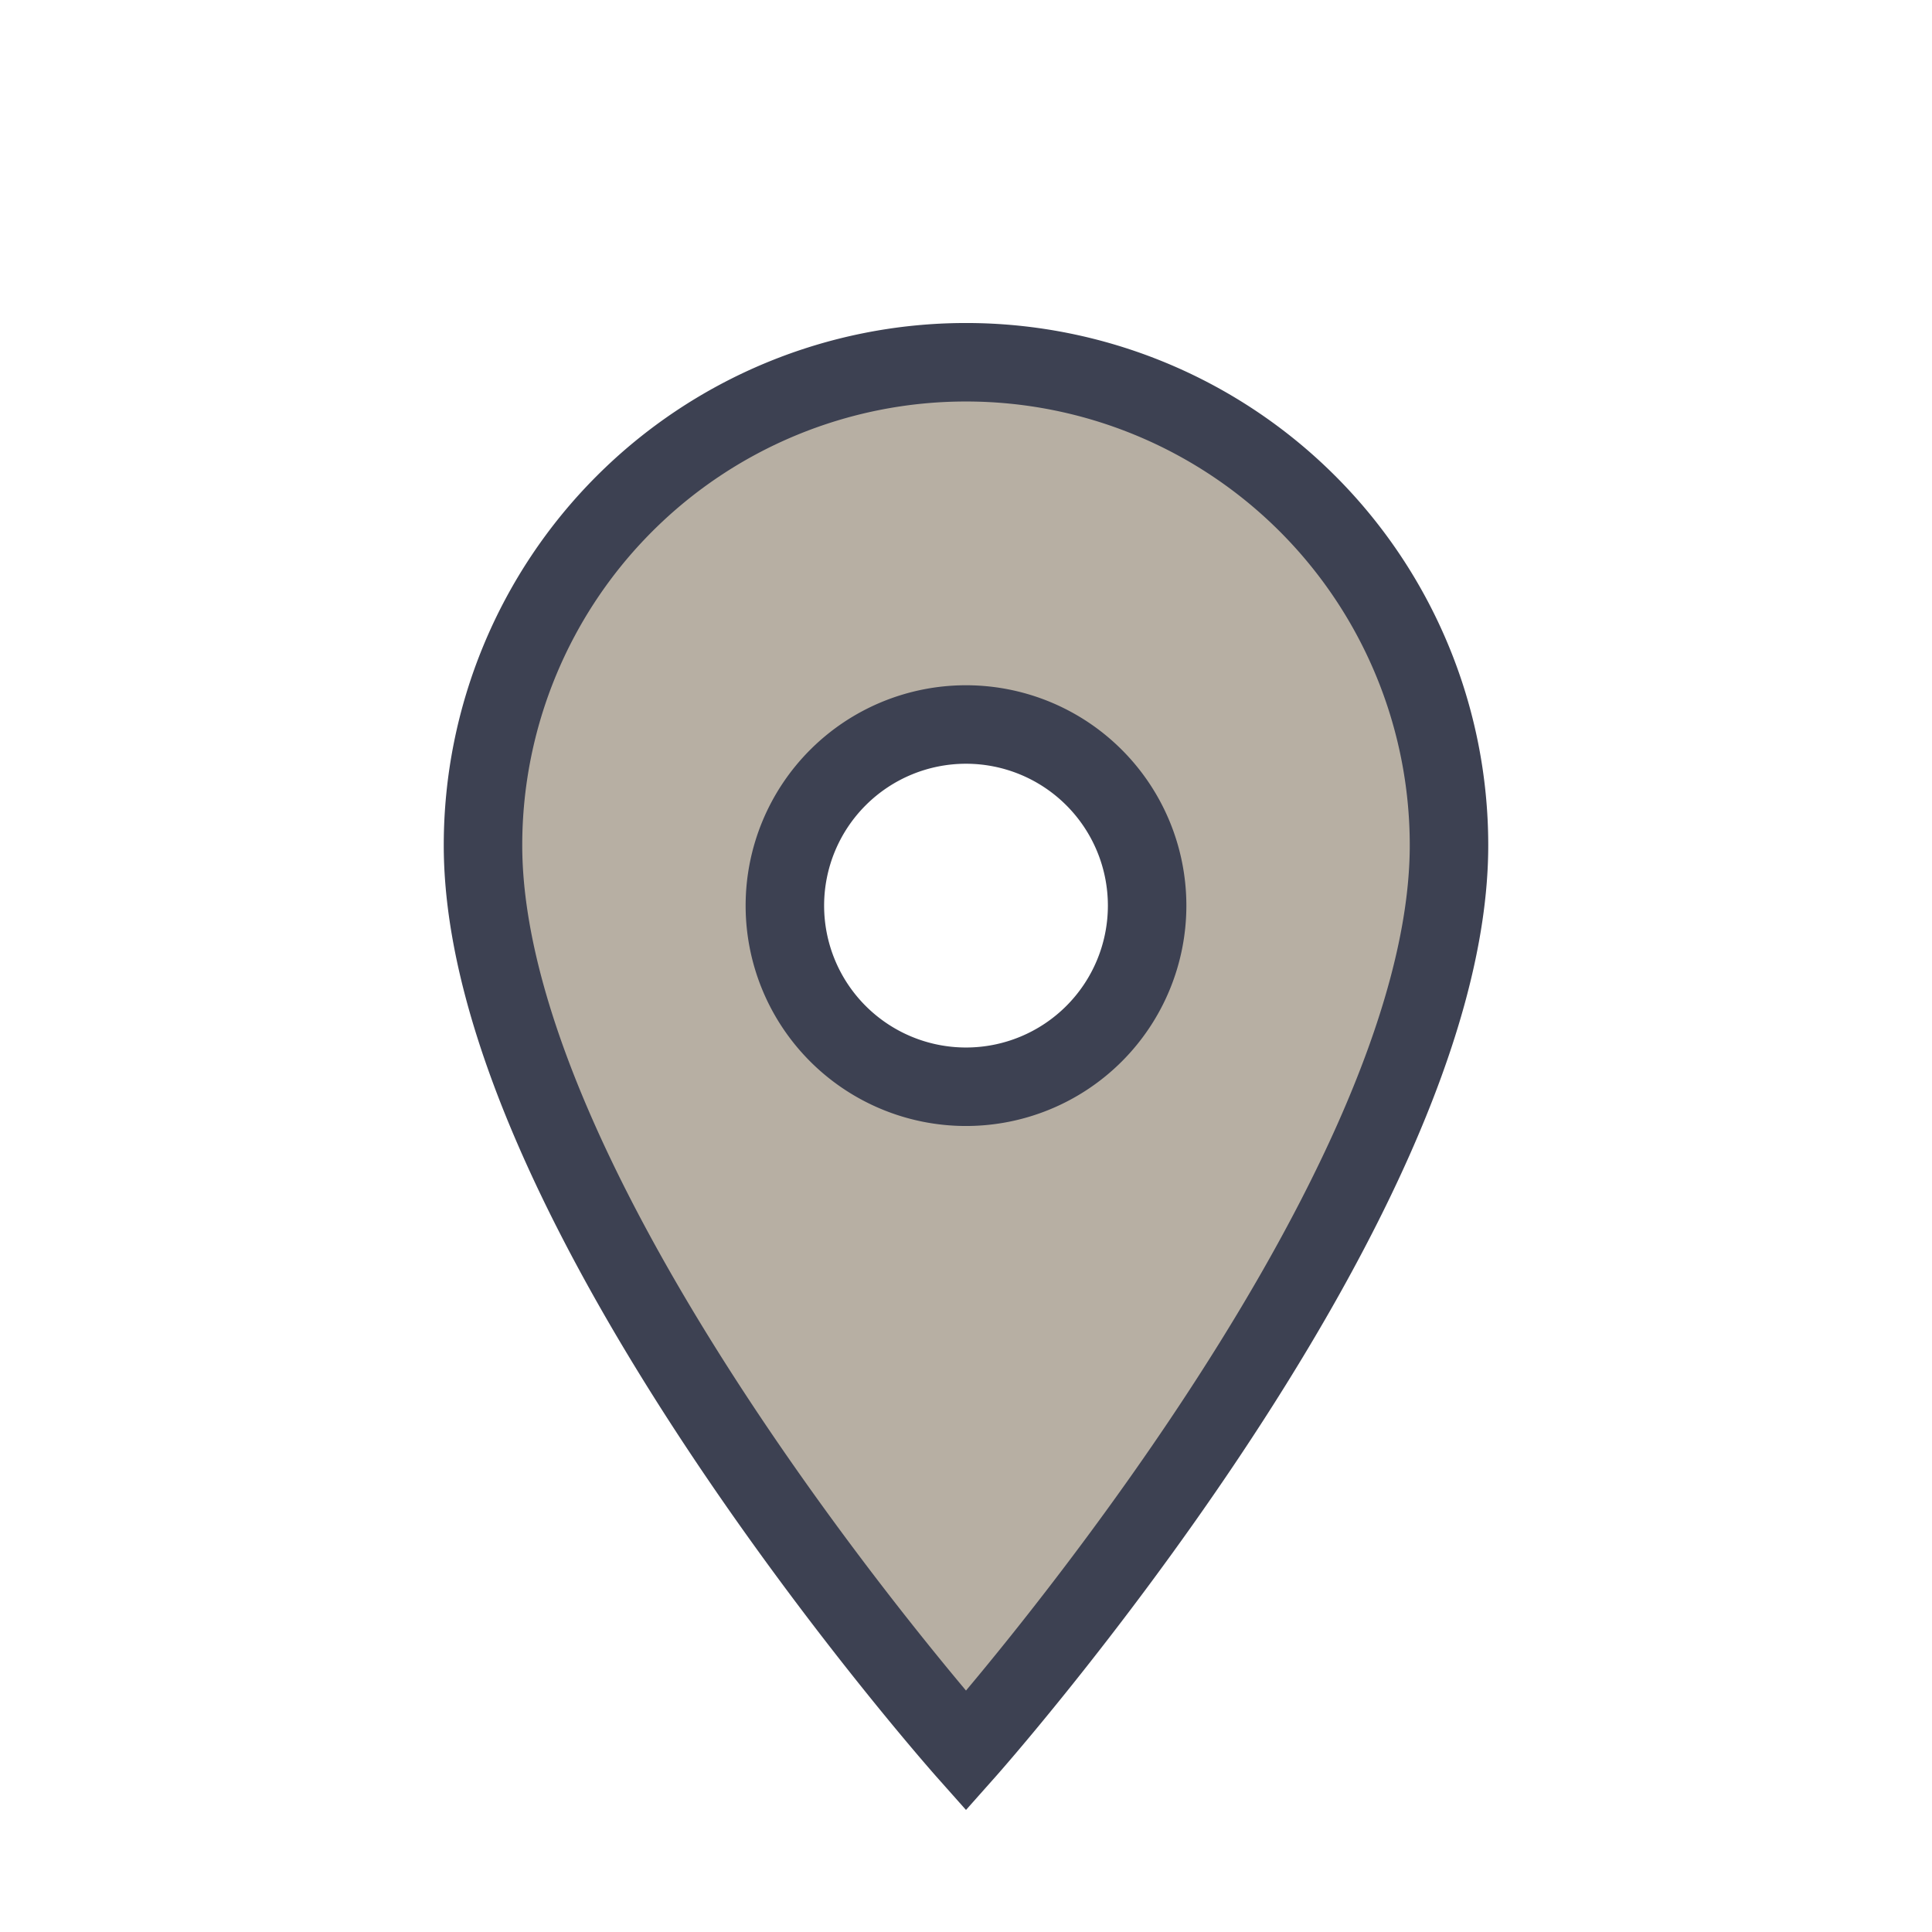 <?xml version="1.0" encoding="UTF-8"?>
<svg xmlns="http://www.w3.org/2000/svg" width="32" height="32" viewBox="0 0 32 32"><path d="M16 29s-8-9-8-15a8 8 0 1116 0c0 6-8 15-8 15zm0-17a3 3 0 100 6 3 3 0 000-6z" fill="#B7AFA3" stroke="#3D4152" stroke-width="1.3"/></svg>